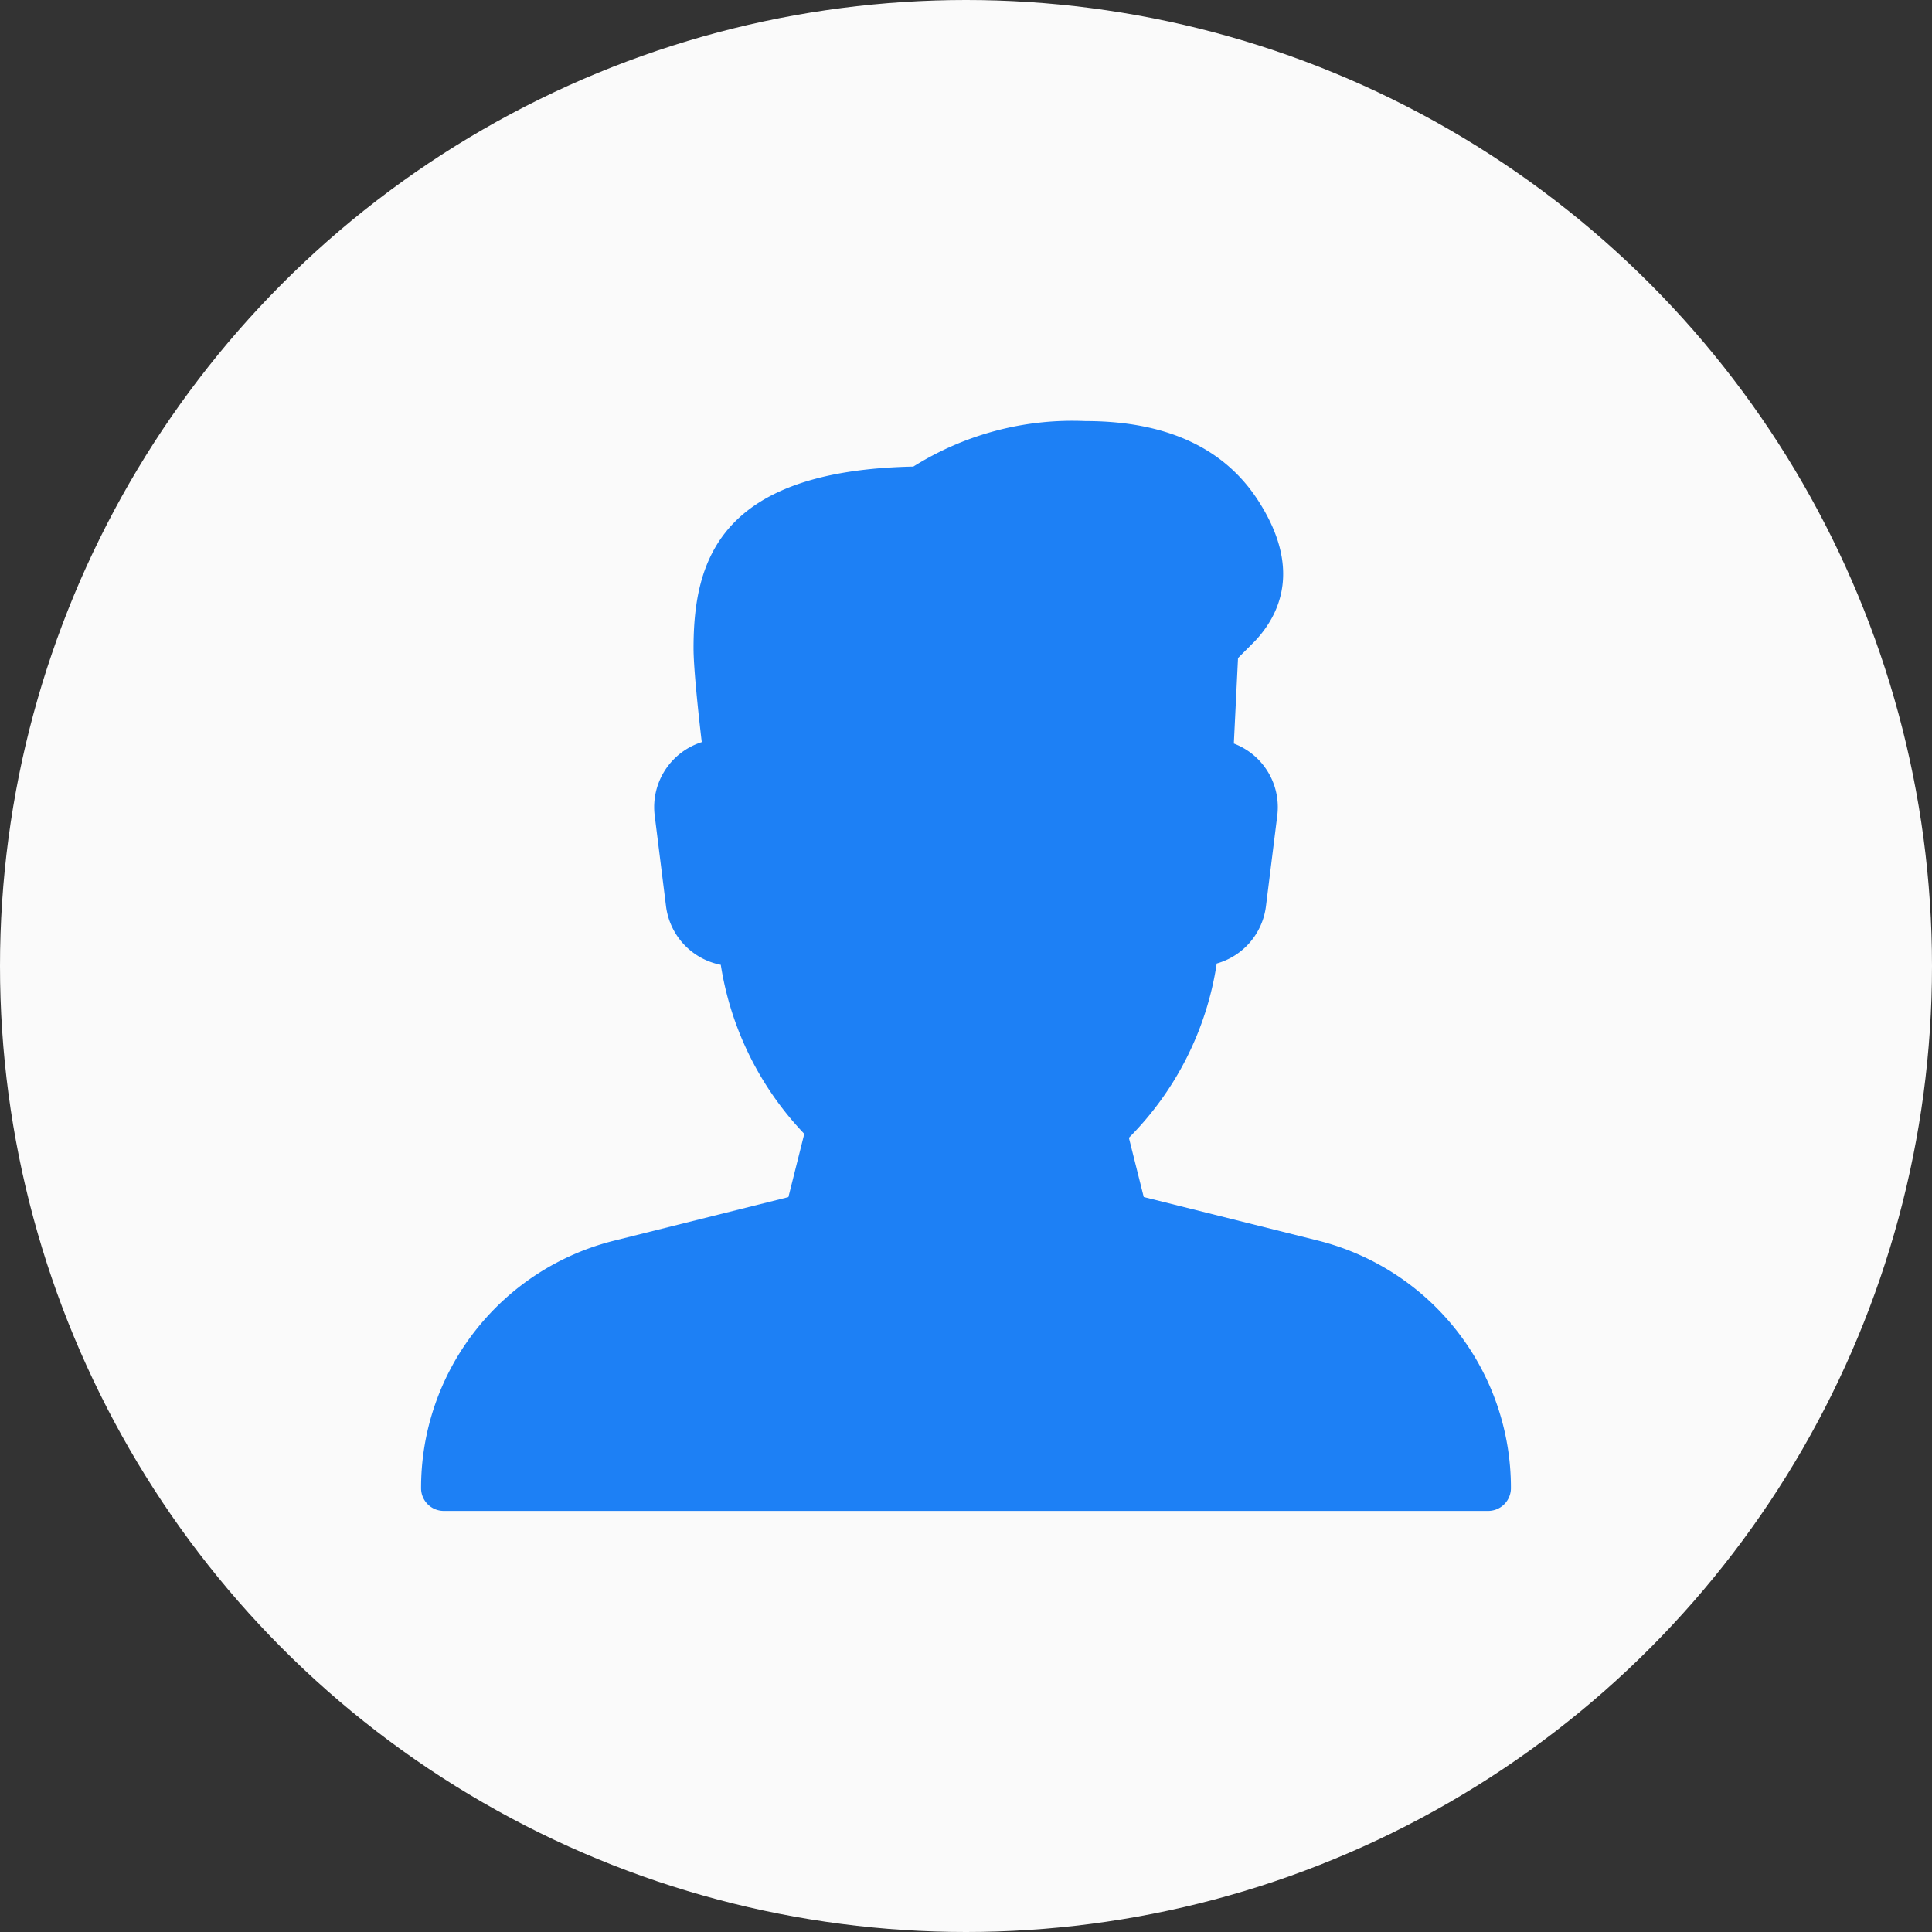 <svg xmlns="http://www.w3.org/2000/svg" width="78" height="78" viewBox="0 0 78 78">
    <rect x="0" y="0" width="78" height="78" fill="#333333" stroke="none"/>
    <g data-name="Group 671" transform="translate(-542 -3723)">
        <circle data-name="Ellipse 189" cx="39" cy="39" r="39" transform="translate(542 3723)" style="fill:#fafafa"/>
        <g data-name="Group 659">
            <path data-name="Path 2538" d="m36.2 33.083-7.024-1.756-.6-2.391a12.64 12.64 0 0 0 3.546-7.036 2.755 2.755 0 0 0 1.987-2.306l.458-3.667a2.745 2.745 0 0 0-1.754-2.908l.169-3.452.686-.687c1.032-1.1 1.888-2.981.1-5.713C32.391 1.065 30.056 0 26.822 0a12.083 12.083 0 0 0-6.948 1.837C12.063 2 11 5.628 11 9.167c0 .823.2 2.677.332 3.795a2.753 2.753 0 0 0-1.9 2.965l.458 3.667a2.759 2.759 0 0 0 2.21 2.358 12.72 12.72 0 0 0 3.371 6.824l-.641 2.554-7.024 1.756A10.282 10.282 0 0 0 0 43.083.917.917 0 0 0 .917 44h42.166a.92.92 0 0 0 .917-.92 10.289 10.289 0 0 0-7.8-9.997z" transform="translate(559 3740)" style="fill:#1d80f5"/>
        </g>
    </g>
</svg>
